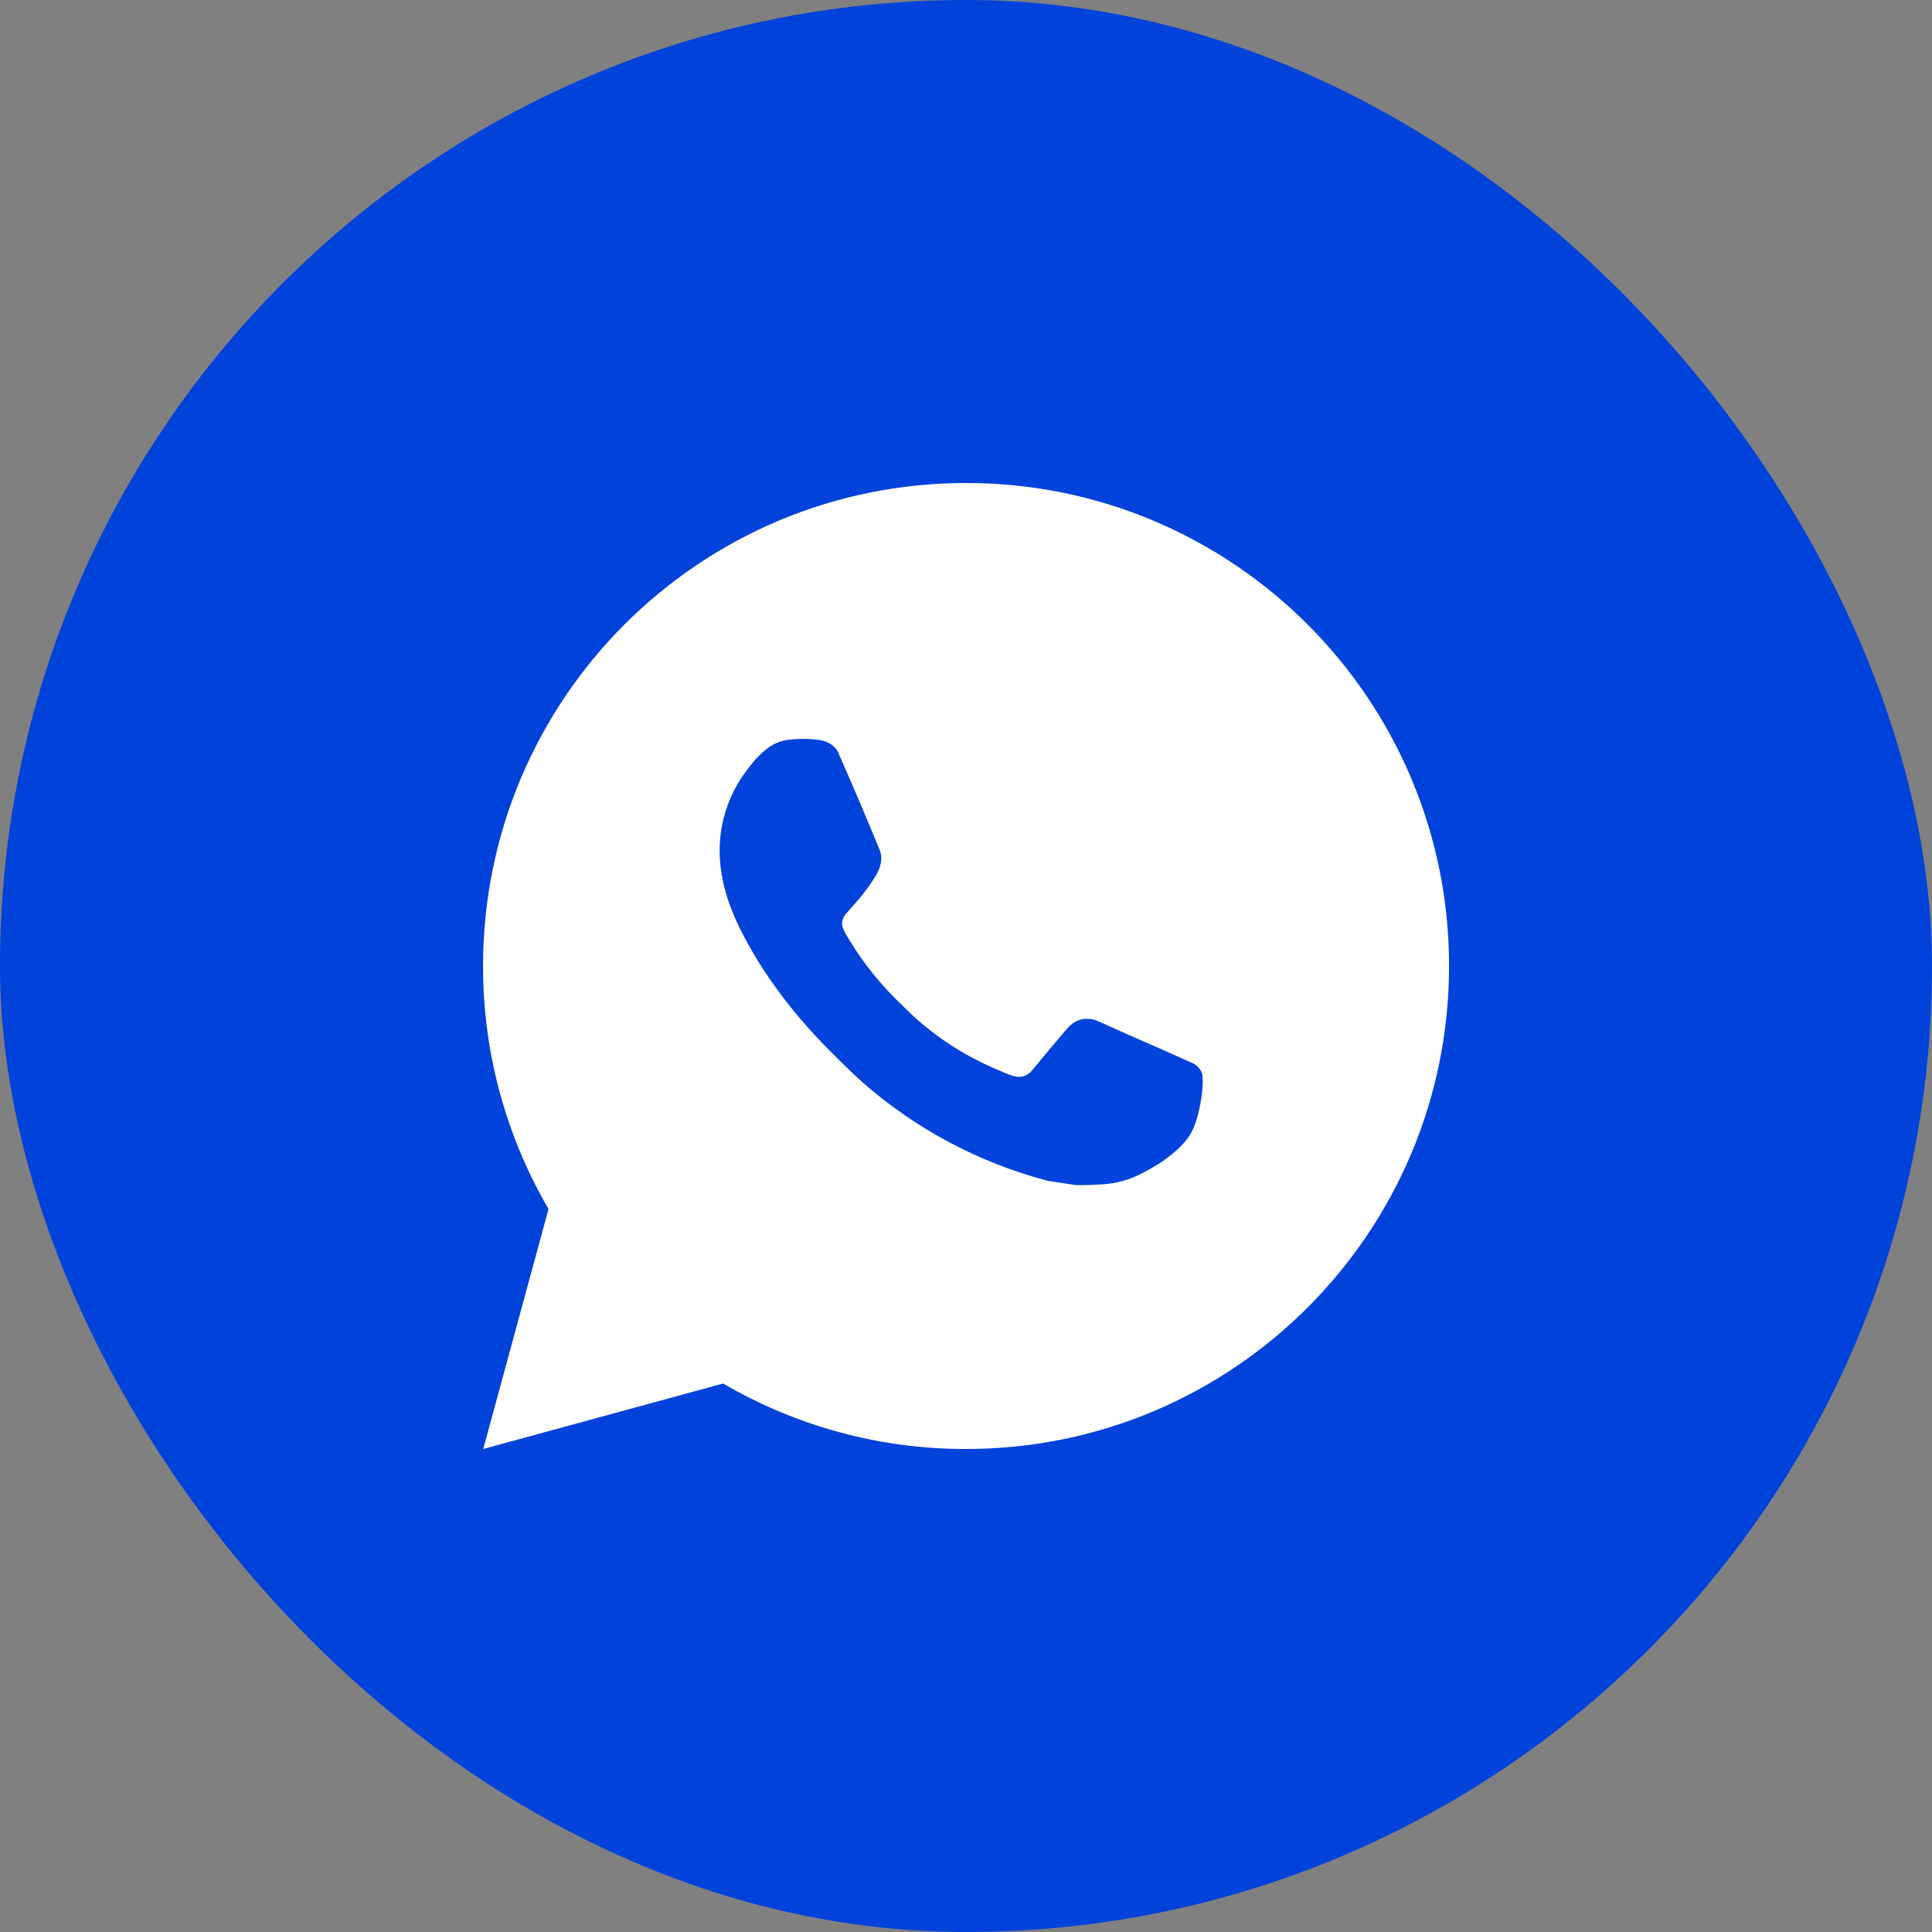 <?xml version="1.0" encoding="UTF-8"?> <svg xmlns="http://www.w3.org/2000/svg" width="35" height="35" viewBox="0 0 35 35" fill="none"><rect x="0" y="0" width="35" height="35" fill="#808080" stroke="none"/><rect width="35" height="35" rx="17.5" fill="#0042DA"></rect><path d="M17.501 8.75C22.334 8.75 26.251 12.667 26.251 17.5C26.251 22.333 22.334 26.25 17.501 26.25C15.954 26.253 14.435 25.843 13.1 25.064L8.754 26.25L9.937 21.903C9.158 20.567 8.748 19.047 8.751 17.5C8.751 12.667 12.668 8.75 17.501 8.75ZM14.519 13.387L14.344 13.395C14.231 13.402 14.12 13.432 14.018 13.482C13.924 13.536 13.837 13.603 13.761 13.681C13.656 13.78 13.597 13.866 13.533 13.949C13.209 14.37 13.035 14.887 13.037 15.418C13.039 15.846 13.151 16.264 13.326 16.654C13.684 17.443 14.273 18.279 15.05 19.053C15.237 19.239 15.421 19.427 15.619 19.601C16.584 20.451 17.735 21.064 18.979 21.391L19.476 21.467C19.638 21.476 19.799 21.464 19.962 21.456C20.217 21.442 20.466 21.373 20.691 21.254C20.806 21.195 20.917 21.13 21.026 21.061C21.026 21.061 21.063 21.036 21.136 20.983C21.254 20.895 21.326 20.833 21.424 20.73C21.498 20.655 21.559 20.567 21.608 20.466C21.676 20.324 21.745 20.052 21.773 19.825C21.794 19.652 21.788 19.557 21.785 19.498C21.781 19.405 21.703 19.308 21.619 19.267L21.109 19.038C21.109 19.038 20.348 18.707 19.883 18.495C19.834 18.474 19.782 18.462 19.729 18.459C19.669 18.453 19.608 18.459 19.551 18.479C19.494 18.498 19.442 18.529 19.398 18.57C19.393 18.568 19.335 18.618 18.702 19.385C18.666 19.433 18.616 19.47 18.559 19.491C18.501 19.511 18.439 19.514 18.38 19.498C18.323 19.483 18.267 19.464 18.213 19.441C18.105 19.395 18.067 19.378 17.993 19.346C17.49 19.127 17.025 18.831 16.614 18.469C16.504 18.372 16.402 18.267 16.297 18.166C15.953 17.836 15.653 17.463 15.404 17.056L15.353 16.973C15.316 16.917 15.286 16.857 15.264 16.794C15.23 16.665 15.317 16.562 15.317 16.562C15.317 16.562 15.53 16.329 15.628 16.203C15.725 16.081 15.806 15.962 15.858 15.877C15.962 15.711 15.994 15.54 15.94 15.408C15.695 14.809 15.442 14.214 15.18 13.622C15.129 13.505 14.976 13.421 14.836 13.404C14.789 13.398 14.742 13.394 14.695 13.39C14.577 13.383 14.459 13.385 14.342 13.394L14.519 13.387Z" fill="white"></path></svg> 